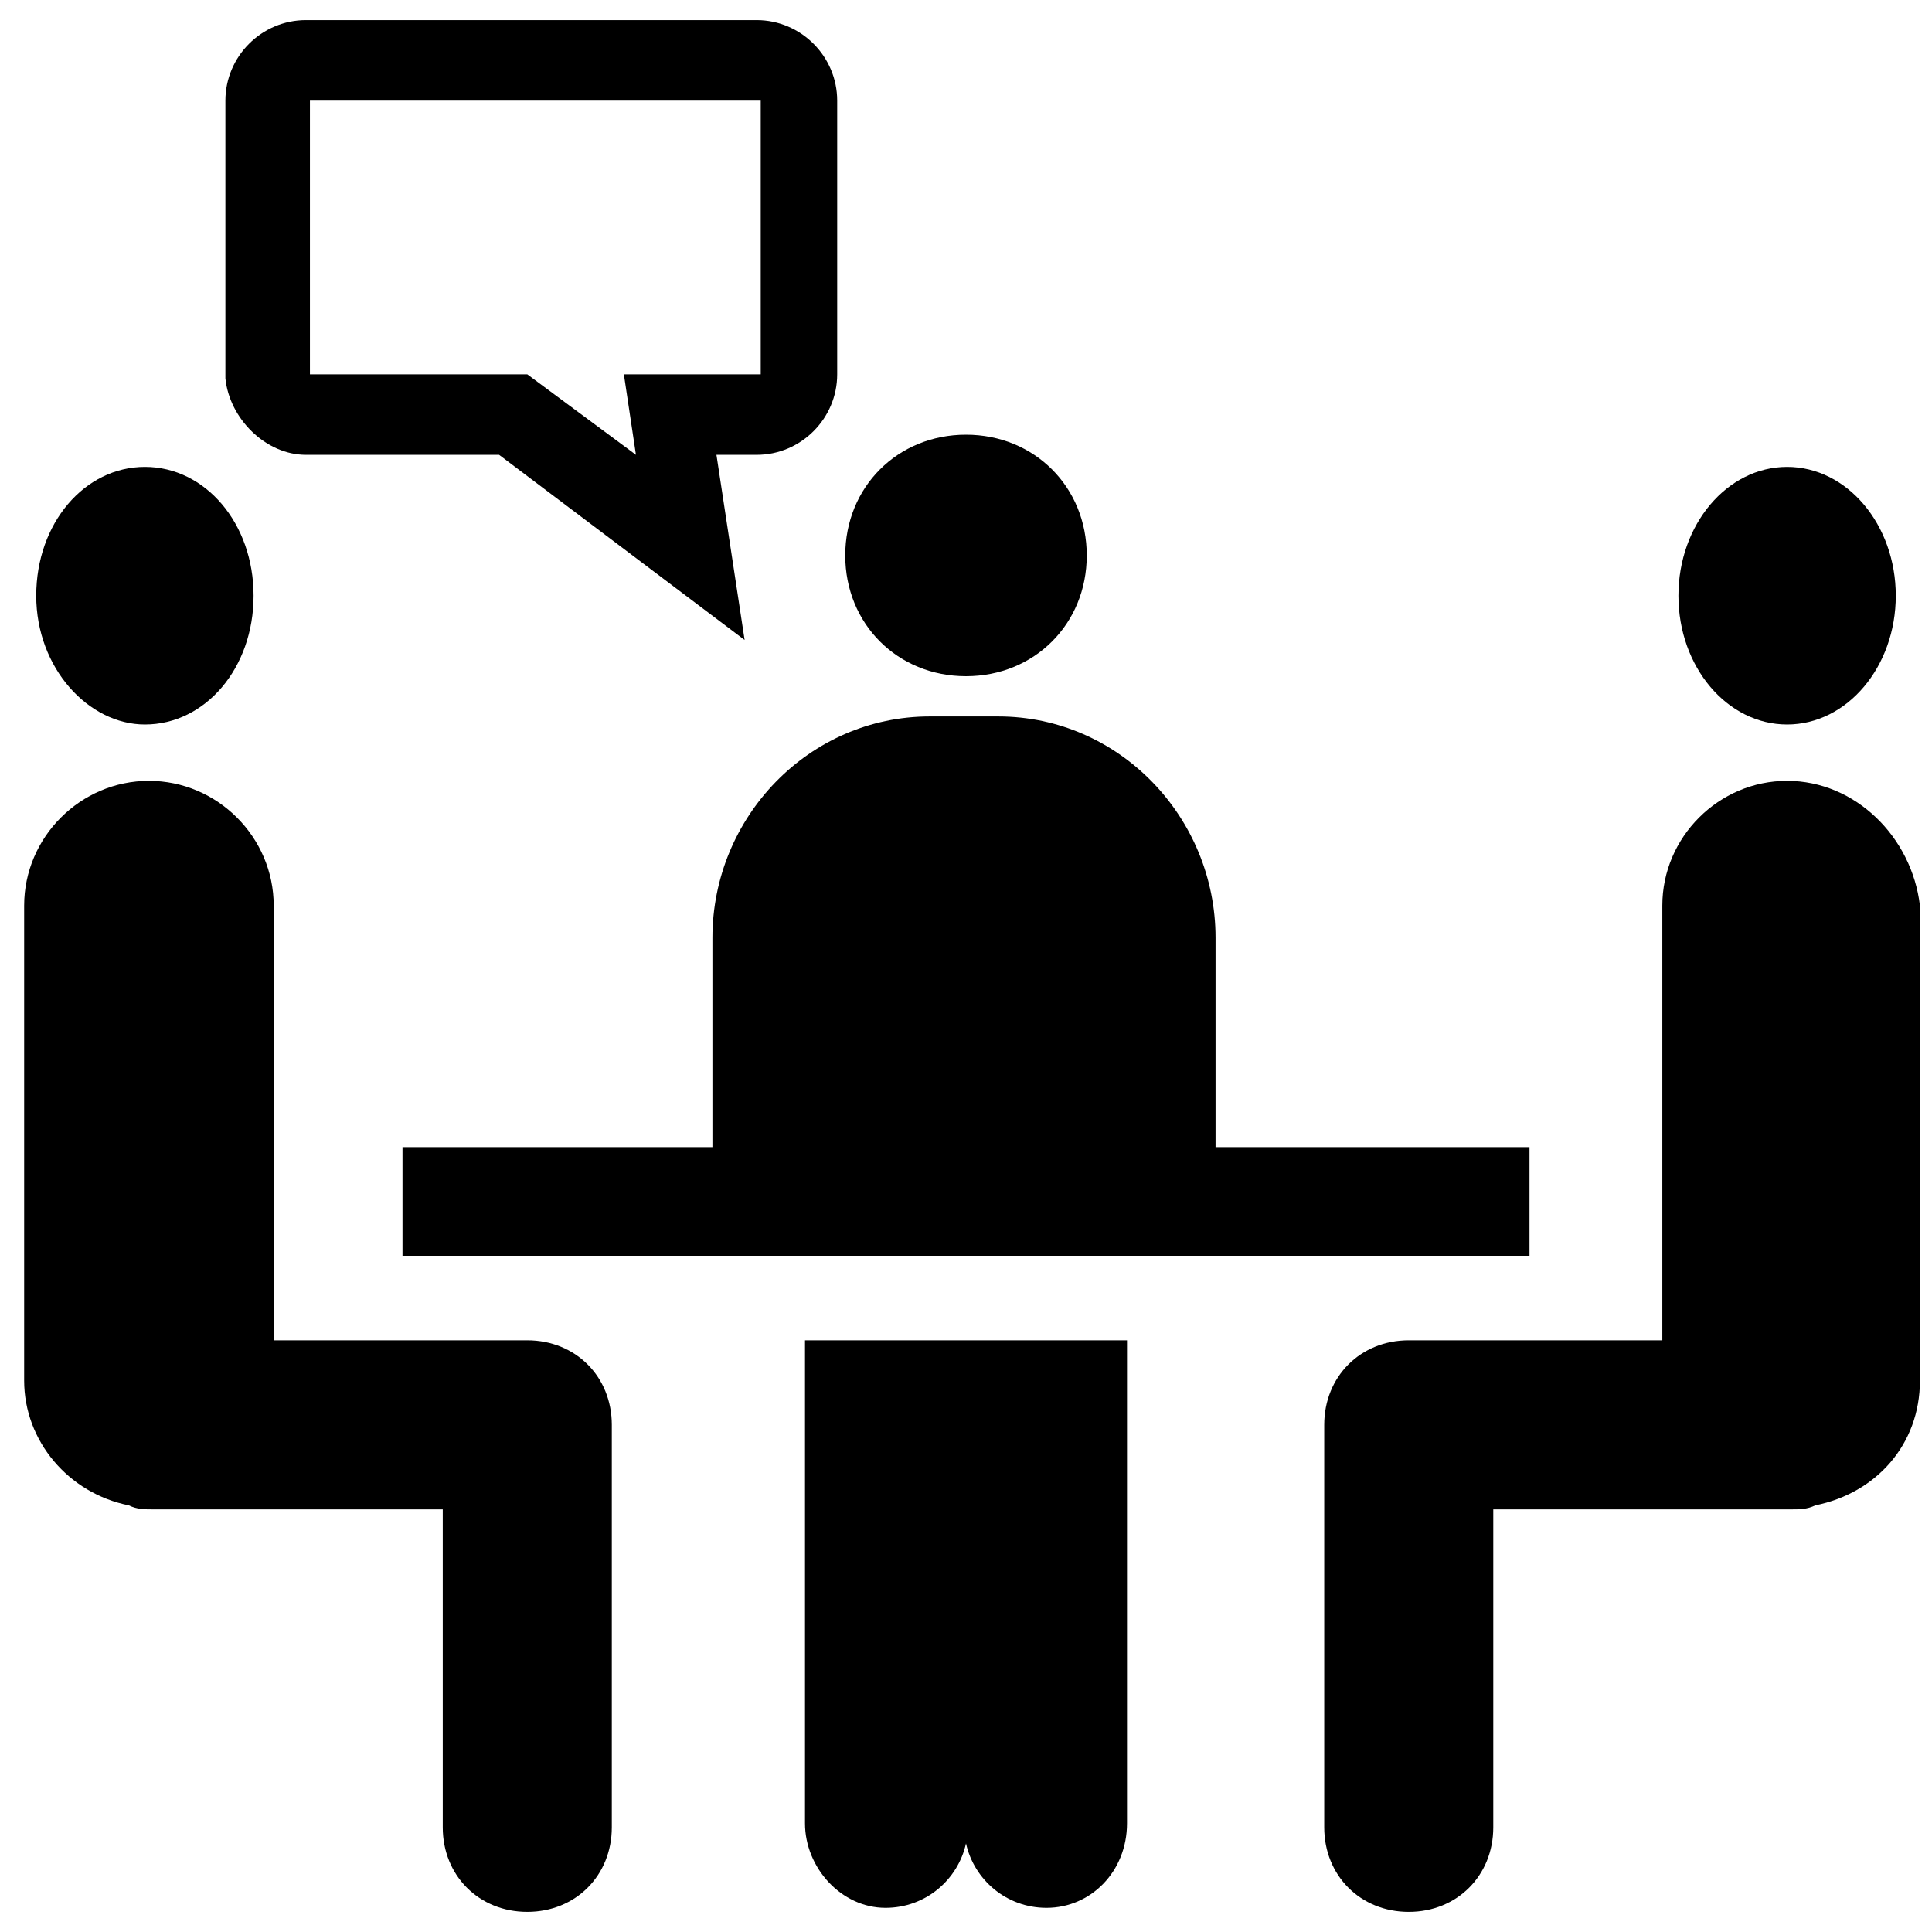 <svg id="Layer_1" enable-background="new 0 0 48 48" viewBox="0 0 48 48" xmlns="http://www.w3.org/2000/svg"><g><path d="m24 16.8c1.7 0 3-1.3 3-3s-1.3-3-3-3-3 1.3-3 3 1.3 3 3 3z"/><path d="m23.1 17.8c-3 0-5.4 2.5-5.4 5.5v5.2h-7.7v2.7h28v-2.7h-7.8v-5.2c0-3-2.4-5.5-5.4-5.5z"/><path d="m20 45.3c0 1.1.9 2.1 2 2.1 1 0 1.8-.7 2-1.6.2.9 1 1.6 2 1.6 1.1 0 2-.9 2-2.1v-12h-8z"/><path d="m3.6 18c1.5 0 2.7-1.4 2.7-3.2s-1.2-3.2-2.7-3.2-2.7 1.4-2.7 3.2 1.3 3.2 2.7 3.2z"/><path d="m13.1 33.3h-6.3v-10.8c0-1.7-1.4-3.1-3.1-3.1s-3.1 1.4-3.1 3.1v11.8c0 1.5 1.1 2.8 2.6 3.1.2.1.4.1.6.1h7.2v7.9c0 1.2.9 2.1 2.1 2.1s2.1-.9 2.1-2.1v-10c0-1.2-.9-2.1-2.1-2.1z"/><ellipse cx="44.4" cy="14.8" rx="2.7" ry="3.2"/><path d="m44.4 19.4c-1.7 0-3.1 1.4-3.1 3.1v10.8h-6.3c-1.2 0-2.1.9-2.1 2.1v10c0 1.2.9 2.1 2.1 2.1s2.1-.9 2.1-2.1v-7.9h7.4c.2 0 .4 0 .6-.1 1.5-.3 2.6-1.5 2.6-3.1v-11.8c-.2-1.7-1.6-3.1-3.3-3.1z"/><path d="m7.6 11.3h4.8l6.1 4.6-.7-4.6h1c1.1 0 2-.9 2-2v-6.8c0-1.1-.9-2-2-2h-11.2c-1.1 0-2 .9-2 2v6.9c.1 1 1 1.9 2 1.9zm11.3-8.8v6.8h-3.4l.3 2-2.7-2h-.3-5.1v-6.8z"/></g></svg>